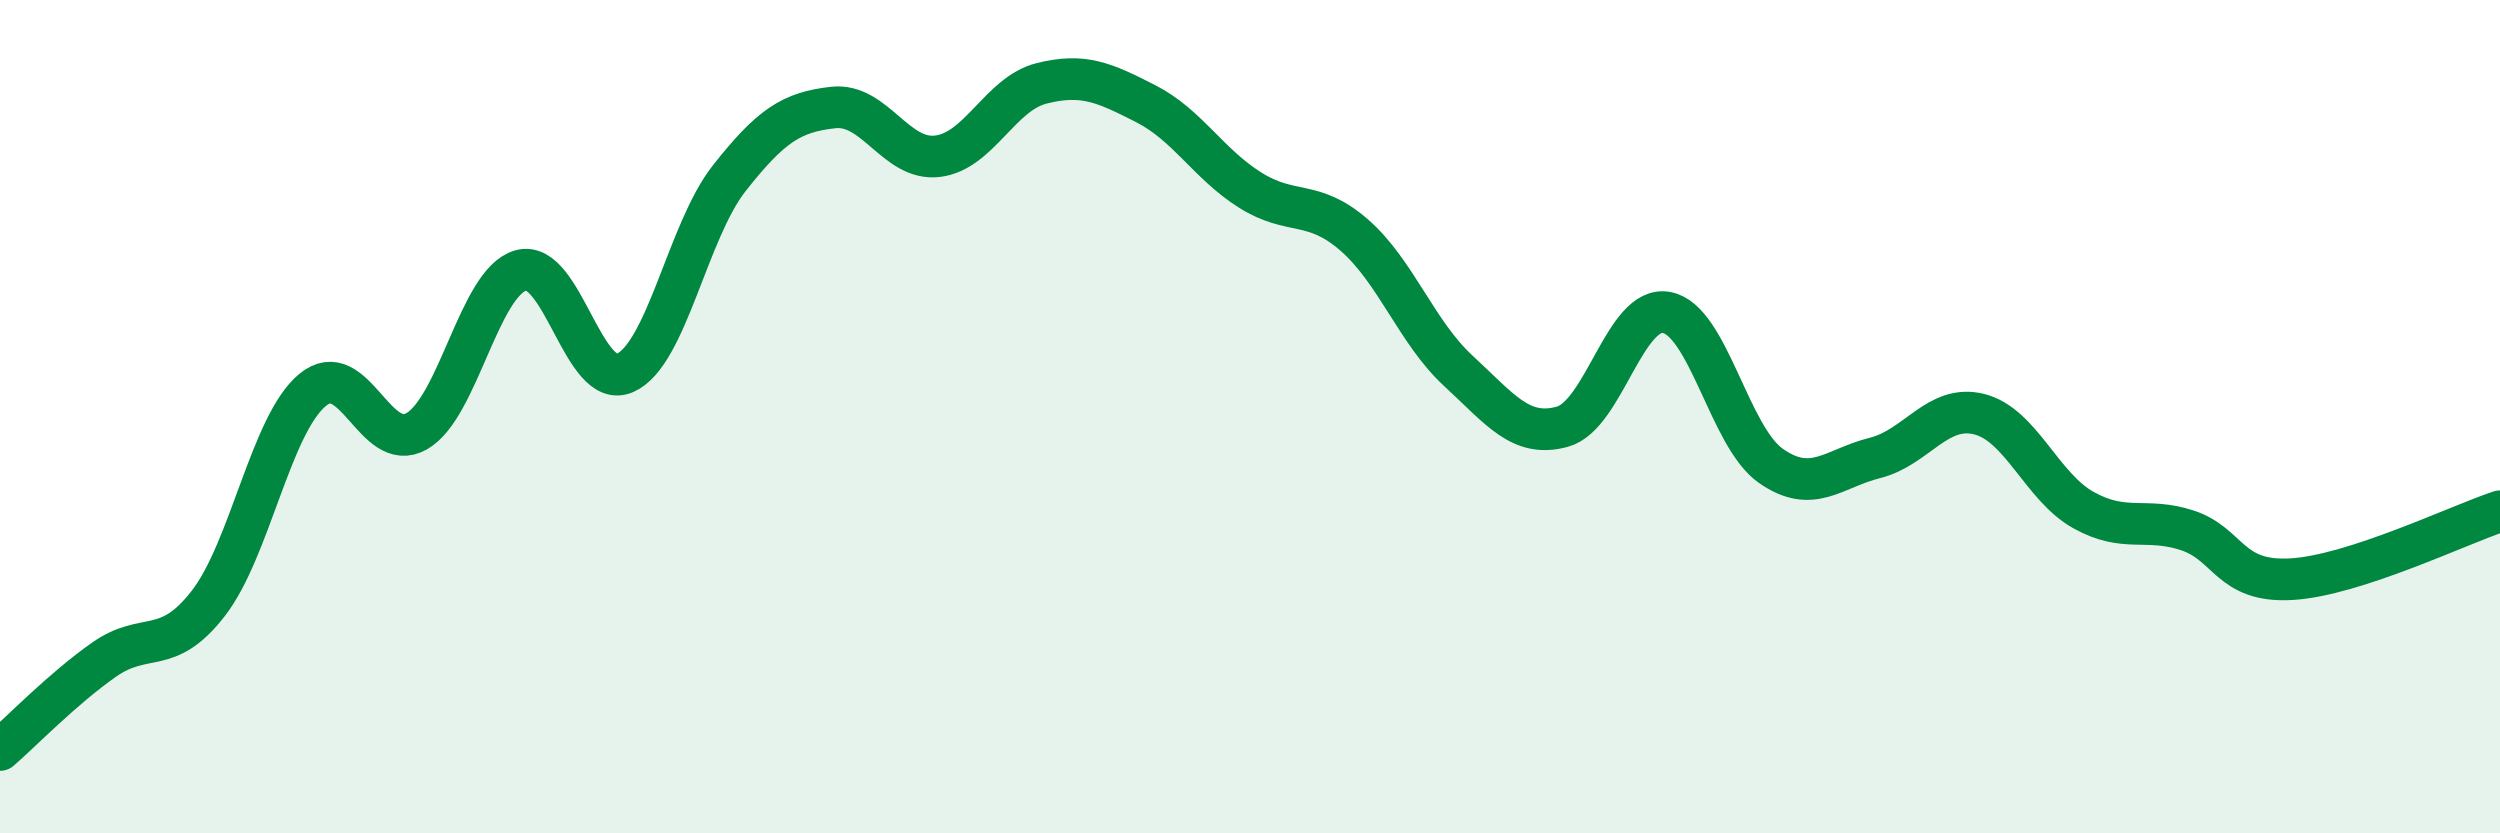 
    <svg width="60" height="20" viewBox="0 0 60 20" xmlns="http://www.w3.org/2000/svg">
      <path
        d="M 0,18 C 0.5,17.57 1.5,16.53 2.5,15.83 C 3.5,15.13 4,15.77 5,14.48 C 6,13.19 6.5,10.19 7.5,9.36 C 8.5,8.53 9,10.92 10,10.35 C 11,9.78 11.5,6.77 12.5,6.49 C 13.5,6.21 14,9.39 15,8.95 C 16,8.51 16.5,5.55 17.5,4.28 C 18.5,3.01 19,2.69 20,2.58 C 21,2.47 21.5,3.87 22.5,3.75 C 23.5,3.63 24,2.25 25,2 C 26,1.75 26.5,1.98 27.5,2.49 C 28.5,3 29,3.93 30,4.56 C 31,5.19 31.5,4.77 32.5,5.64 C 33.5,6.51 34,7.98 35,8.9 C 36,9.82 36.5,10.52 37.5,10.24 C 38.5,9.96 39,7.31 40,7.5 C 41,7.69 41.5,10.48 42.5,11.18 C 43.5,11.88 44,11.24 45,10.99 C 46,10.74 46.5,9.69 47.5,9.94 C 48.5,10.19 49,11.68 50,12.24 C 51,12.8 51.5,12.4 52.5,12.73 C 53.5,13.06 53.5,13.99 55,13.9 C 56.5,13.81 59,12.6 60,12.27L60 20L0 20Z"
        fill="#008740"
        opacity="0.1"
        stroke-linecap="round"
        stroke-linejoin="round"
      />
      <path
        d="M 0,18 C 0.5,17.57 1.5,16.53 2.5,15.83 C 3.5,15.13 4,15.77 5,14.48 C 6,13.19 6.5,10.19 7.5,9.36 C 8.5,8.53 9,10.92 10,10.35 C 11,9.78 11.5,6.77 12.5,6.49 C 13.5,6.21 14,9.39 15,8.95 C 16,8.51 16.5,5.55 17.5,4.28 C 18.5,3.01 19,2.69 20,2.58 C 21,2.47 21.5,3.87 22.5,3.75 C 23.5,3.63 24,2.25 25,2 C 26,1.75 26.5,1.98 27.5,2.49 C 28.5,3 29,3.93 30,4.56 C 31,5.19 31.5,4.77 32.5,5.64 C 33.5,6.51 34,7.98 35,8.9 C 36,9.82 36.5,10.52 37.5,10.24 C 38.5,9.96 39,7.31 40,7.5 C 41,7.69 41.5,10.48 42.5,11.18 C 43.5,11.88 44,11.24 45,10.99 C 46,10.74 46.5,9.69 47.5,9.94 C 48.5,10.19 49,11.68 50,12.24 C 51,12.8 51.5,12.4 52.5,12.73 C 53.5,13.06 53.5,13.99 55,13.9 C 56.5,13.81 59,12.6 60,12.27"
        stroke="#008740"
        stroke-width="1"
        fill="none"
        stroke-linecap="round"
        stroke-linejoin="round"
      />
    </svg>
  